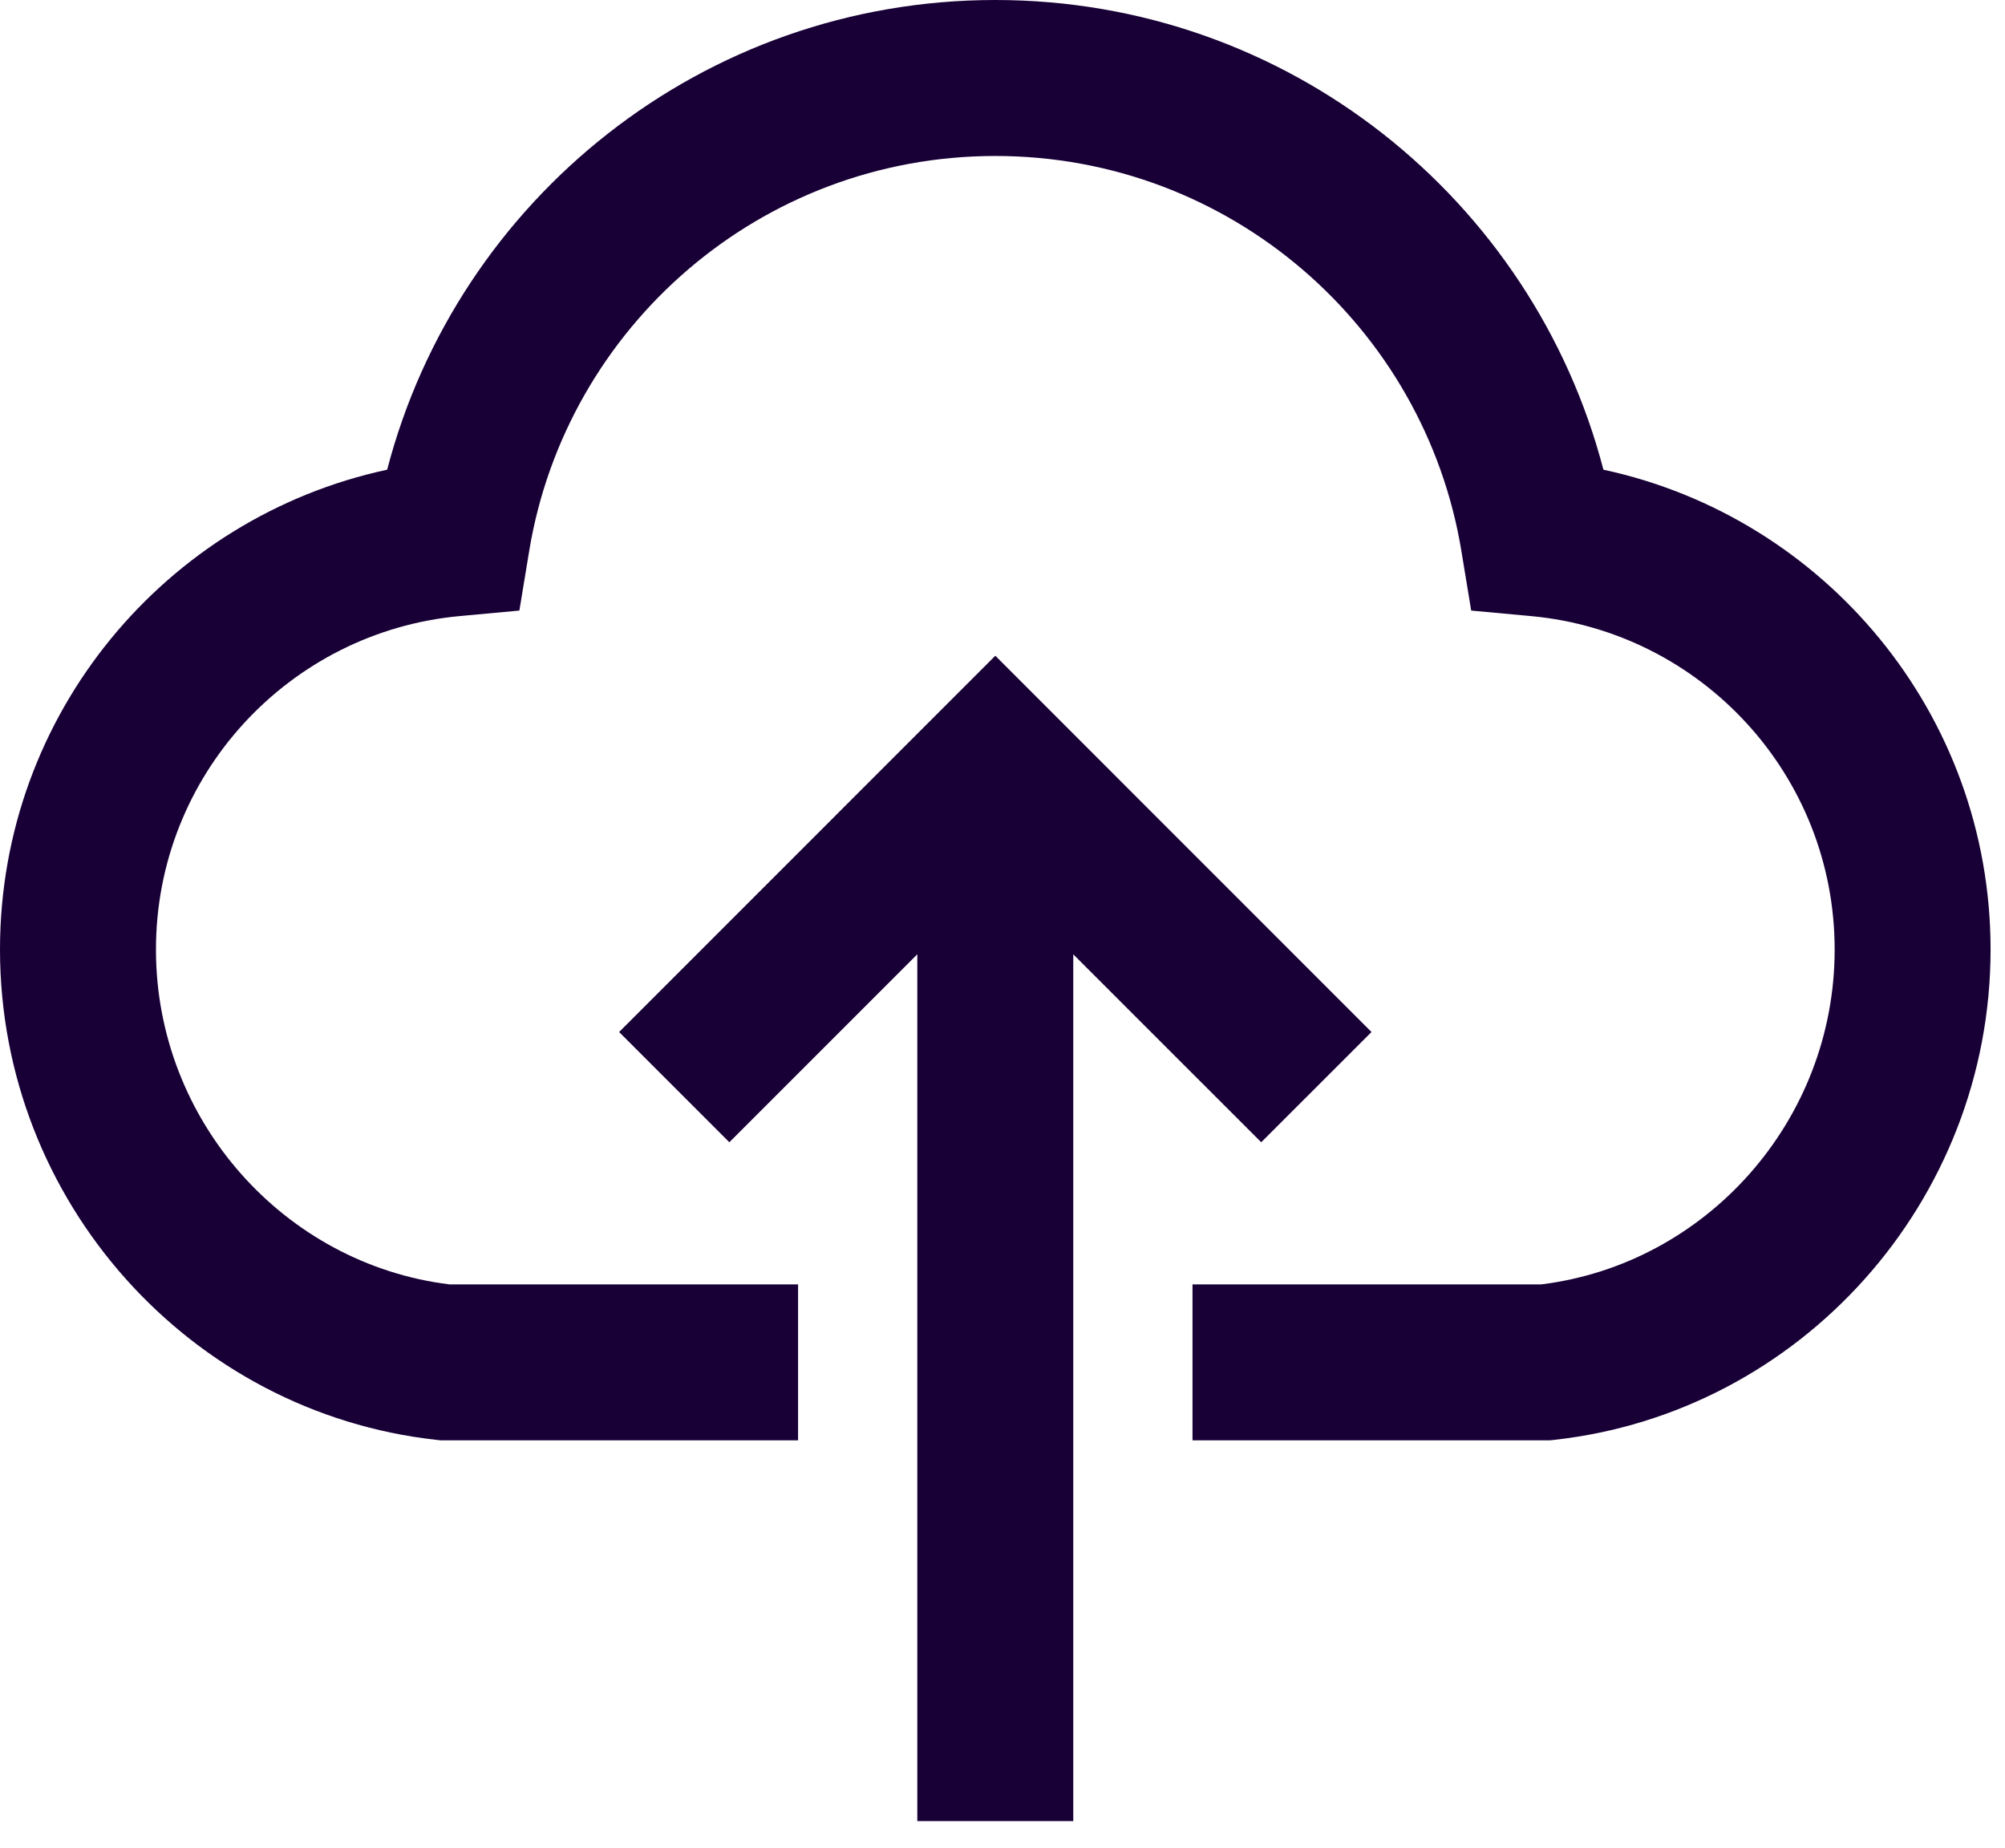 <?xml version="1.0" encoding="utf-8"?>
<svg xmlns="http://www.w3.org/2000/svg" fill="none" height="100%" overflow="visible" preserveAspectRatio="none" style="display: block;" viewBox="0 0 51 47" width="100%">
<g id="Shape">
<path d="M25.317 3.967C19.351 3.967 14.397 8.316 13.46 14.017L13.211 15.529L11.686 15.67C7.357 16.071 3.967 19.716 3.967 24.15C3.967 28.512 7.24 32.151 11.432 32.667H20.3V36.633H11.207L11.099 36.621C4.84 35.929 0 30.562 0 24.15C0 18.159 4.219 13.156 9.848 11.946C11.638 5.073 17.883 0 25.317 0C32.75 0 38.996 5.073 40.785 11.946C46.415 13.156 50.633 18.159 50.633 24.15C50.633 30.562 45.793 35.929 39.535 36.621L39.426 36.633H30.333V32.667H39.202C43.394 32.151 46.667 28.512 46.667 24.15C46.667 19.716 43.276 16.071 38.948 15.67L37.422 15.529L37.173 14.017C36.236 8.316 31.282 3.967 25.317 3.967Z" fill="#180036"/>
<path d="M23.333 24.271L18.552 29.052L15.748 26.248L25.317 16.678L34.886 26.248L32.081 29.052L27.3 24.272L27.3 46.317H23.333L23.333 24.271Z" fill="#180036"/>
</g>
</svg>